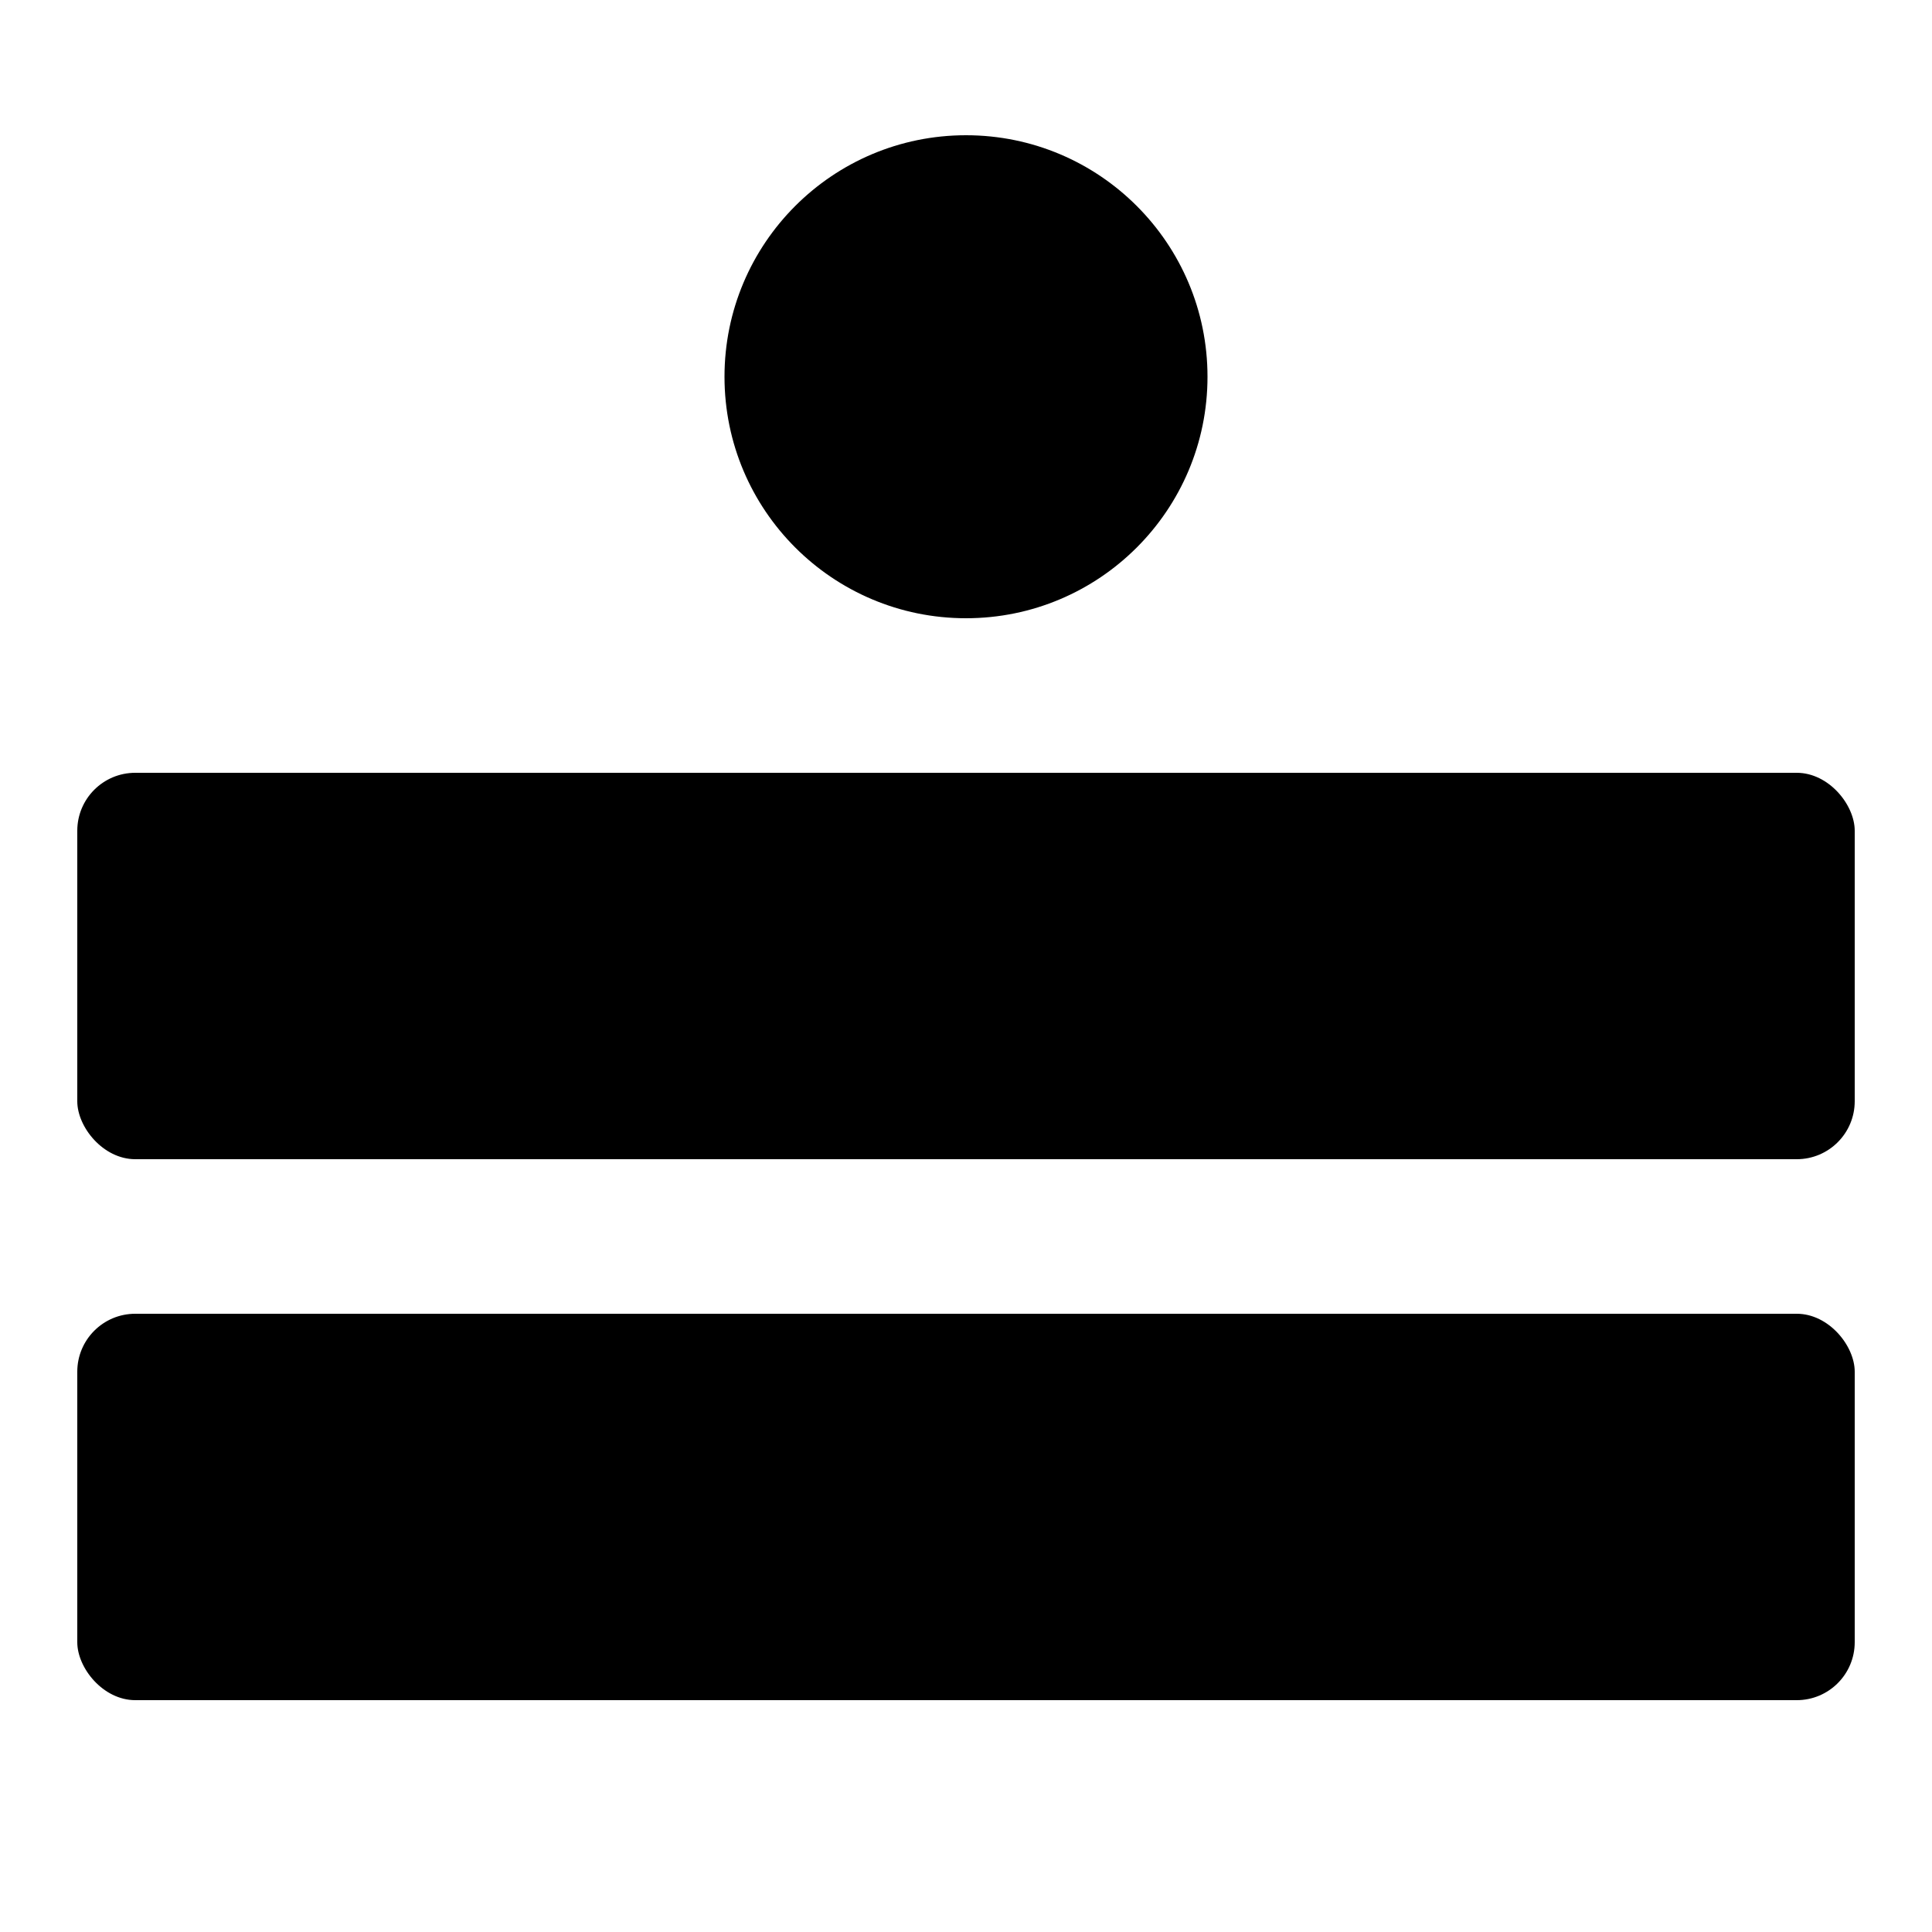 <svg xmlns="http://www.w3.org/2000/svg" width="1000" height="1000" viewBox="0 0 1000 1000">
  <style>
    .theme-element {
      fill: #000000;
    }
    @media (prefers-color-scheme: dark) {
      .theme-element {
        fill: #ffffff;
      }
    }
  </style>
  <ellipse cx="500" cy="195" rx="125" ry="125" class="theme-element" />
  <rect x="40" y="400" width="920" height="200" rx="30" ry="30" class="theme-element" />
  <rect x="40" y="680" width="920" height="200" rx="30" ry="30" class="theme-element" />
</svg>
